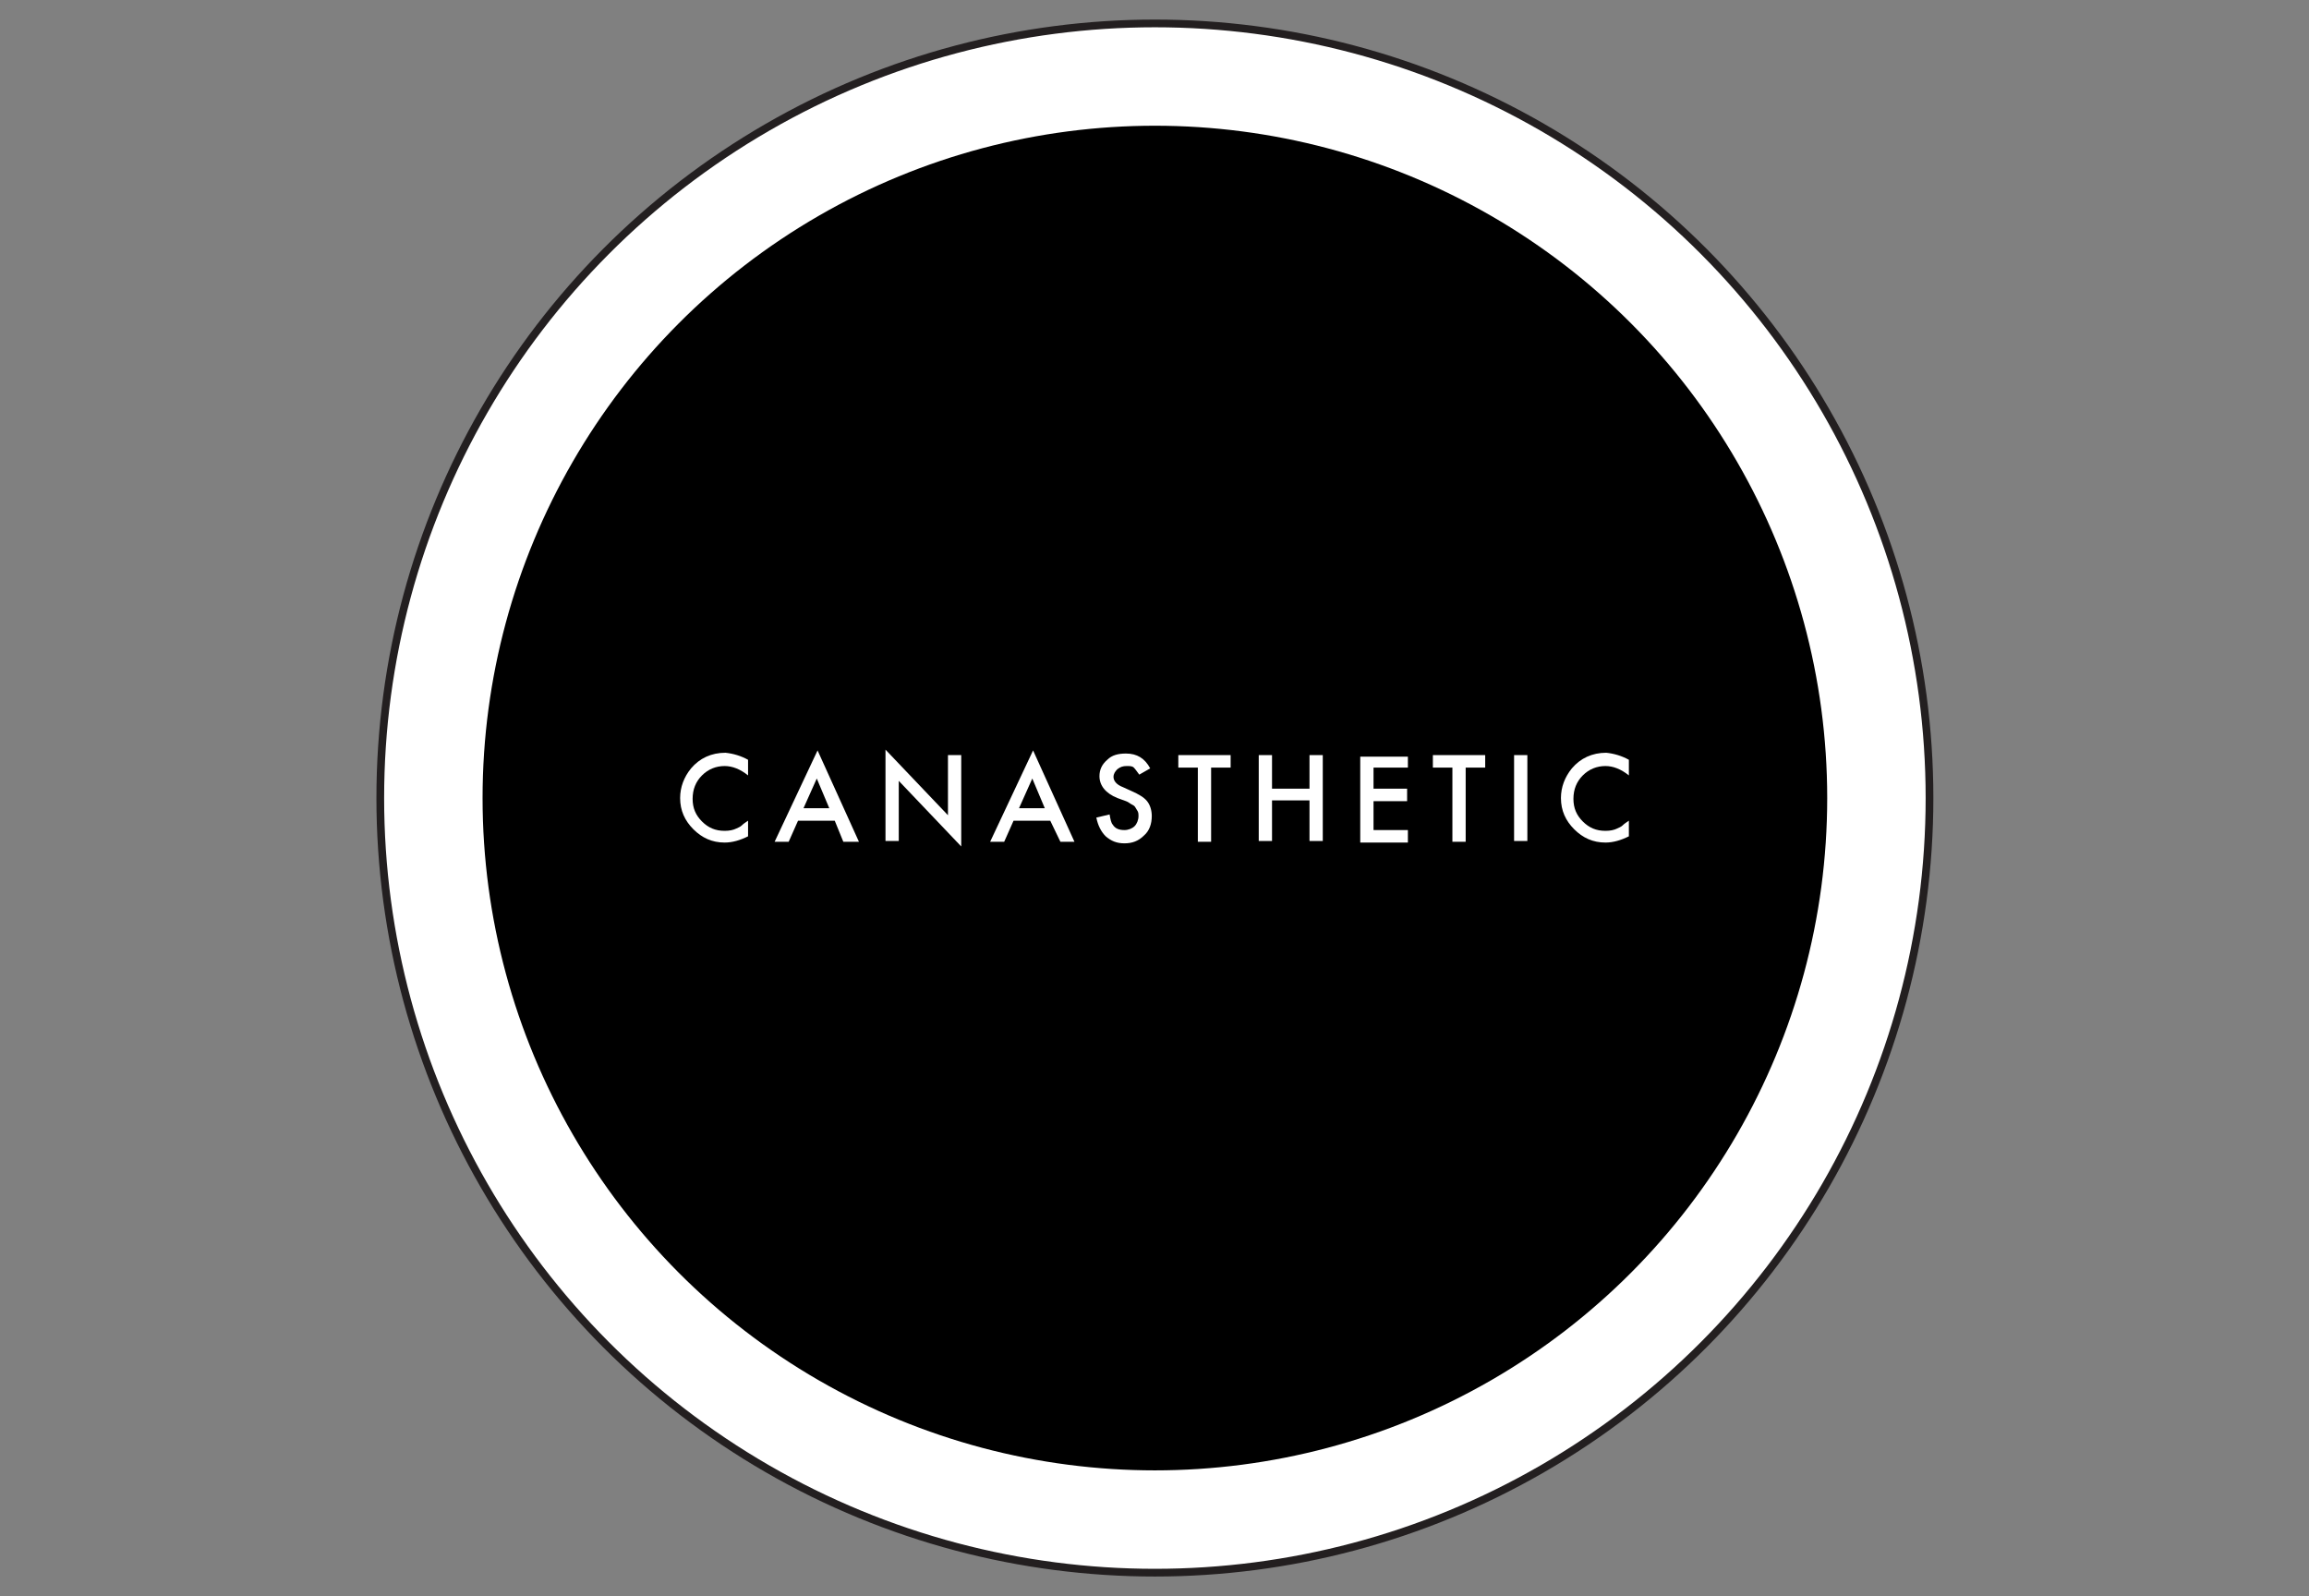 <?xml version="1.0" encoding="UTF-8"?> <!-- Generator: Adobe Illustrator 23.0.3, SVG Export Plug-In . SVG Version: 6.00 Build 0) --> <svg xmlns="http://www.w3.org/2000/svg" xmlns:xlink="http://www.w3.org/1999/xlink" id="Layer_1" x="0px" y="0px" width="295.7px" height="204.4px" viewBox="0 0 295.7 204.4" style="enable-background:new 0 0 295.7 204.4;" xml:space="preserve"><rect x="0" y="0" width="295.7" height="204.4" fill="#808080" stroke="none"/> <style type="text/css"> .st0{fill:#FFFFFF;stroke:#231F20;stroke-width:0.988;stroke-miterlimit:10;} .st1{fill:#FFFFFF;} </style> <g> <circle class="st0" cx="147.9" cy="102.2" r="99.2"></circle> <circle cx="147.9" cy="102.2" r="86.1"></circle> <g> <path class="st1" d="M95.8,97.3v2c-1-0.8-2-1.2-3-1.2c-1.1,0-2.1,0.4-2.9,1.2c-0.8,0.8-1.2,1.8-1.2,3c0,1.2,0.4,2.1,1.2,2.9 c0.8,0.8,1.7,1.2,2.9,1.2c0.6,0,1.1-0.1,1.5-0.3c0.2-0.1,0.5-0.2,0.7-0.4c0.2-0.2,0.5-0.4,0.8-0.6v2c-1,0.5-2,0.8-3,0.8 c-1.6,0-2.9-0.6-4-1.7c-1.1-1.1-1.7-2.4-1.7-4c0-1.4,0.5-2.7,1.4-3.8c1.1-1.3,2.6-2,4.4-2C93.9,96.5,94.9,96.8,95.8,97.3z"></path> <path class="st1" d="M106.9,105.1h-4.7l-1.2,2.7h-1.8l5.5-11.7l5.3,11.7H108L106.9,105.1z M106.2,103.5l-1.6-3.8l-1.7,3.8H106.2z"></path> <path class="st1" d="M113.4,107.8V96l8,8.4v-7.7h1.7v11.7l-8-8.4v7.7H113.4z"></path> <path class="st1" d="M134.5,105.1h-4.7l-1.2,2.7h-1.8l5.5-11.7l5.3,11.7h-1.8L134.5,105.1z M133.8,103.5l-1.6-3.8l-1.7,3.8H133.8z "></path> <path class="st1" d="M147.3,98.4l-1.4,0.8c-0.3-0.4-0.5-0.7-0.7-0.9c-0.2-0.2-0.5-0.2-0.9-0.2c-0.5,0-0.8,0.1-1.2,0.4 c-0.3,0.3-0.5,0.6-0.5,1c0,0.5,0.4,1,1.2,1.3l1.1,0.5c0.9,0.4,1.6,0.8,2,1.3c0.4,0.5,0.6,1.2,0.6,1.9c0,1-0.3,1.9-1,2.5 c-0.7,0.7-1.5,1-2.5,1c-1,0-1.7-0.3-2.4-0.9c-0.6-0.6-1-1.4-1.2-2.4l1.7-0.4c0.1,0.6,0.2,1.1,0.4,1.3c0.3,0.5,0.8,0.7,1.5,0.7 c0.5,0,1-0.2,1.3-0.5c0.3-0.3,0.5-0.8,0.5-1.3c0-0.2,0-0.4-0.1-0.6c-0.1-0.2-0.2-0.3-0.3-0.5c-0.1-0.2-0.3-0.3-0.5-0.4 c-0.2-0.1-0.4-0.3-0.7-0.4l-1.1-0.4c-1.5-0.6-2.3-1.6-2.3-2.8c0-0.8,0.3-1.5,1-2.1c0.6-0.6,1.4-0.8,2.4-0.8 C145.6,96.5,146.6,97.1,147.3,98.4z"></path> <path class="st1" d="M155.1,98.3v9.5h-1.7v-9.5h-2.5v-1.6h6.7v1.6H155.1z"></path> <path class="st1" d="M162.9,101h4.8v-4.3h1.7v11h-1.7v-5.2h-4.8v5.2h-1.7v-11h1.7V101z"></path> <path class="st1" d="M180.3,98.3h-4.4v2.7h4.3v1.6h-4.3v3.7h4.4v1.6h-6.1v-11h6.1V98.3z"></path> <path class="st1" d="M187.7,98.3v9.5h-1.7v-9.5h-2.5v-1.6h6.7v1.6H187.7z"></path> <path class="st1" d="M195.6,96.7v11h-1.7v-11H195.6z"></path> <path class="st1" d="M208.6,97.3v2c-1-0.8-2-1.2-3-1.2c-1.1,0-2.1,0.4-2.9,1.2c-0.8,0.8-1.2,1.8-1.2,3c0,1.2,0.4,2.1,1.2,2.9 c0.8,0.8,1.7,1.2,2.9,1.2c0.6,0,1.1-0.1,1.5-0.3c0.2-0.1,0.5-0.2,0.7-0.4c0.2-0.2,0.5-0.4,0.8-0.6v2c-1,0.5-2,0.8-3,0.8 c-1.6,0-2.9-0.6-4-1.7c-1.1-1.1-1.7-2.4-1.7-4c0-1.4,0.5-2.7,1.4-3.8c1.1-1.3,2.6-2,4.4-2C206.7,96.5,207.7,96.8,208.6,97.3z"></path> </g> </g> </svg> 